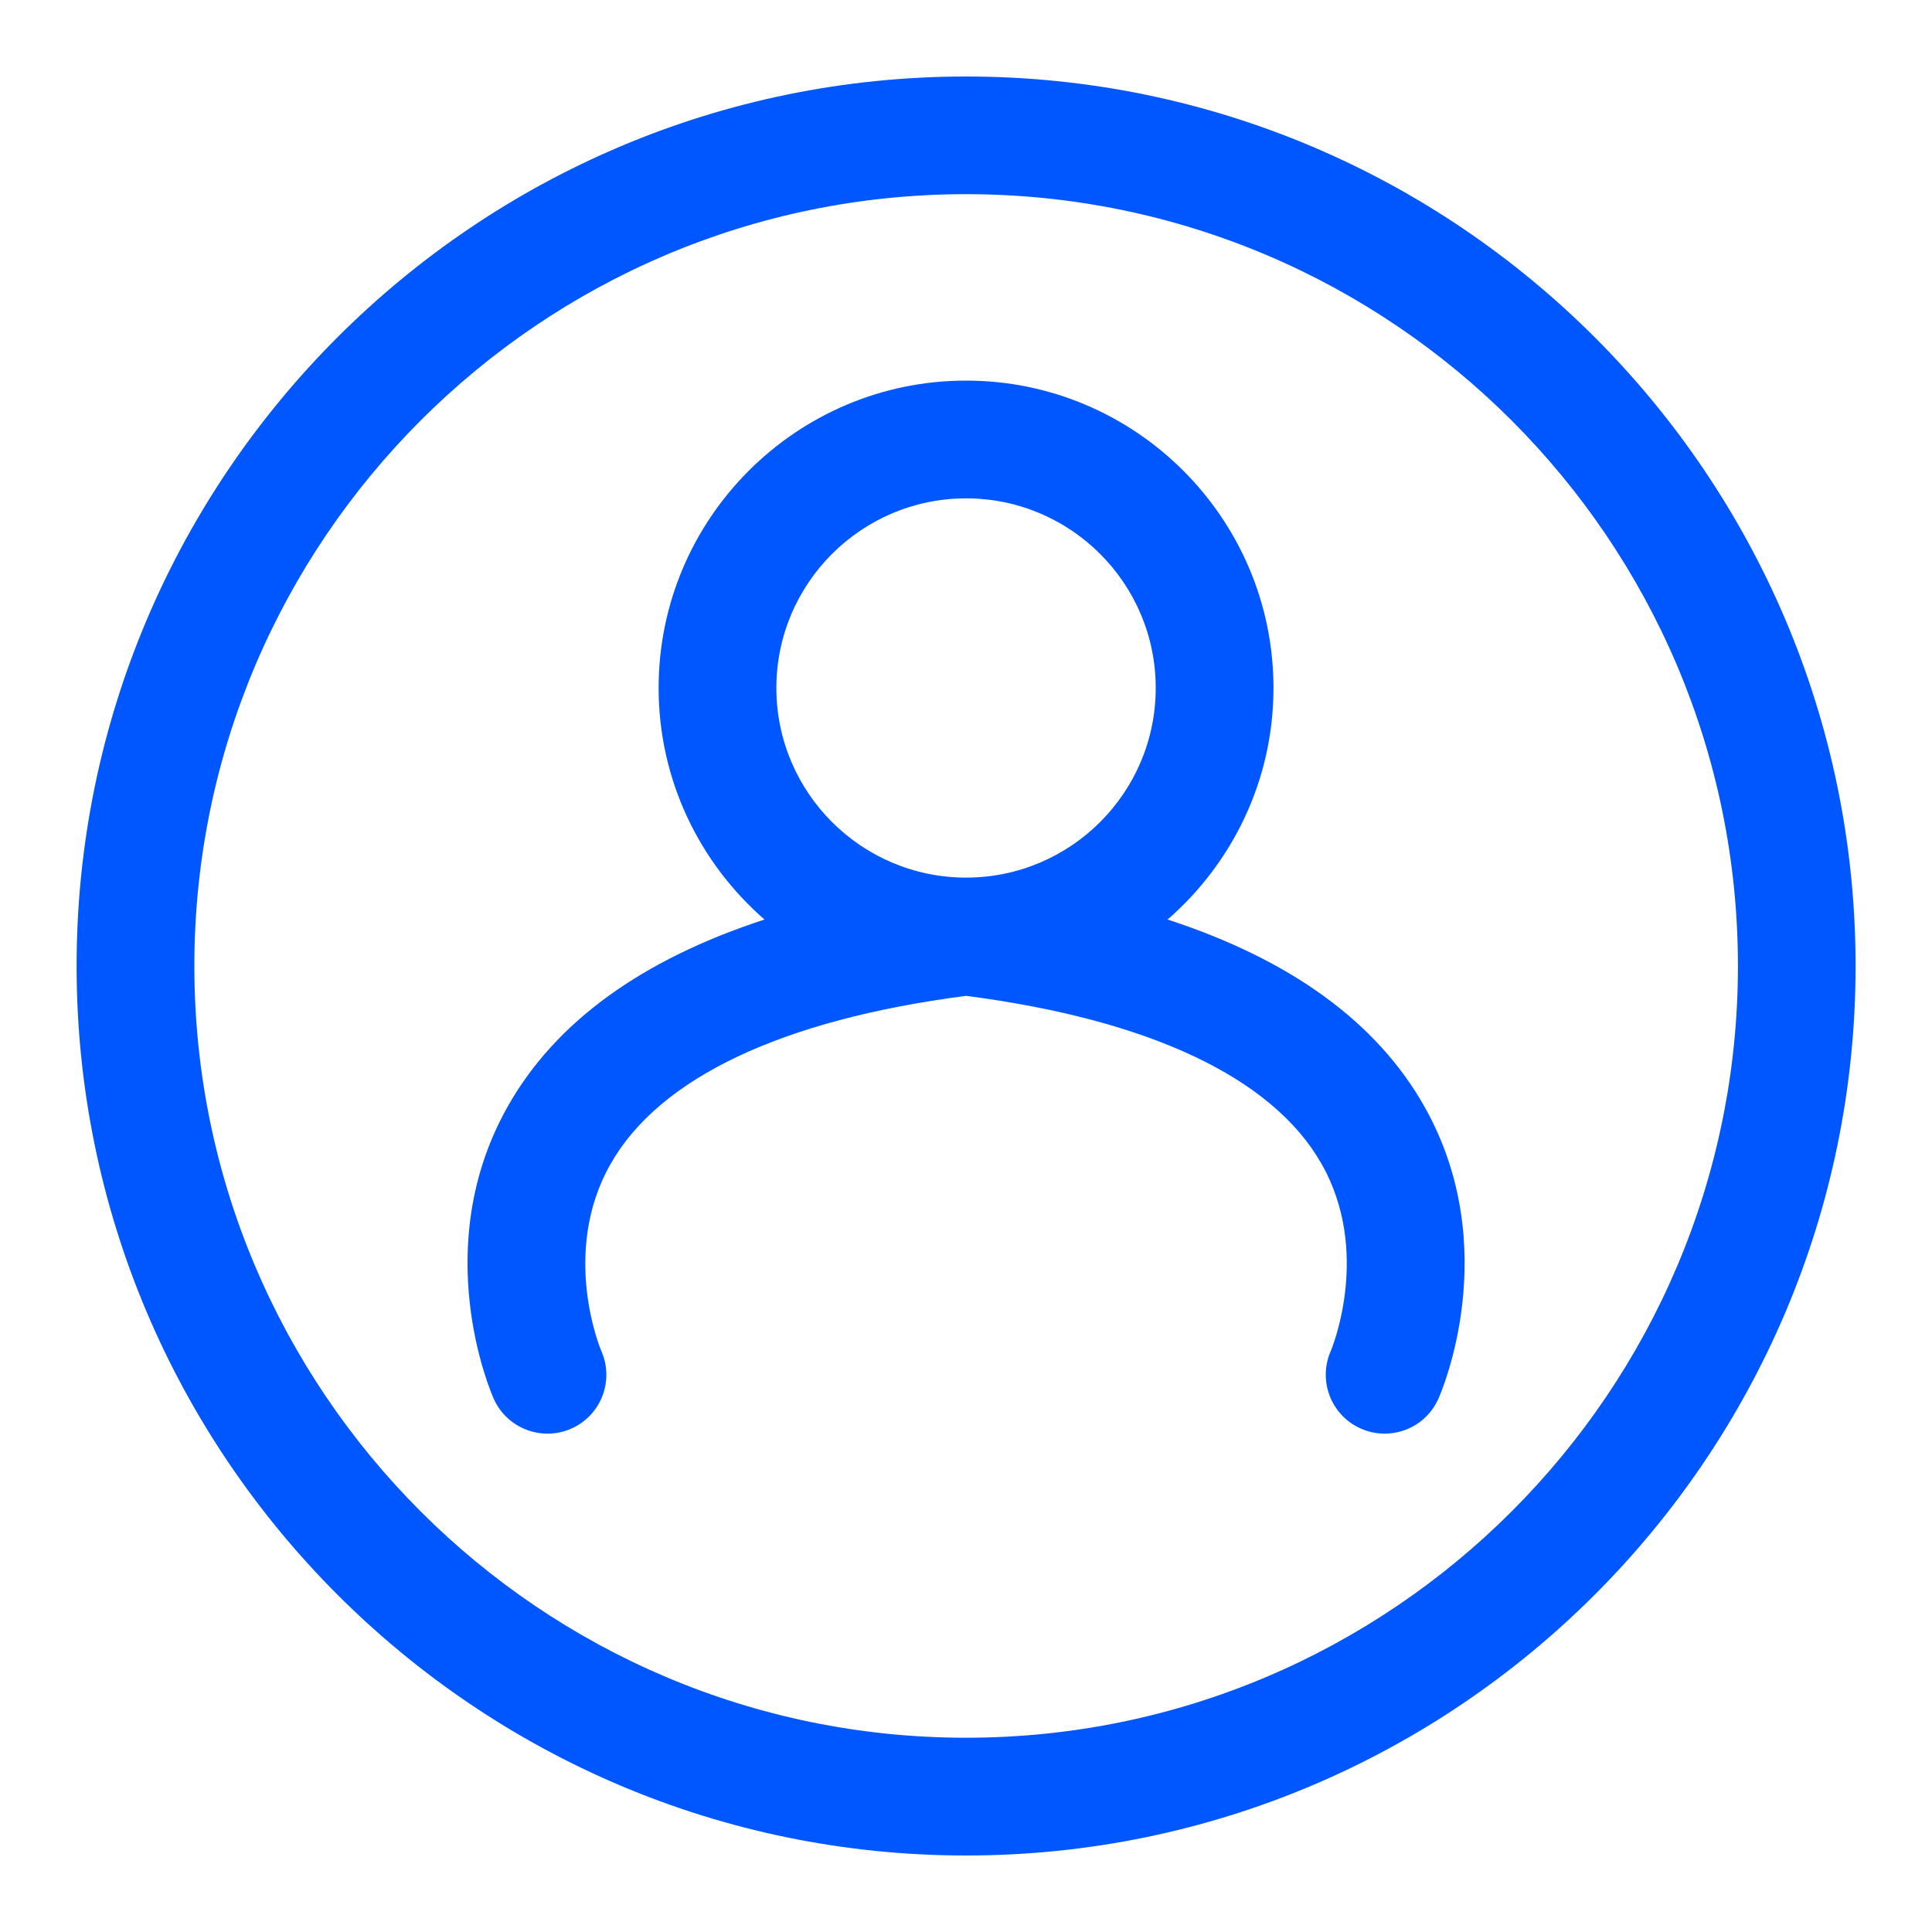 <svg width="20" height="20" viewBox="0 0 20 20" fill="none" xmlns="http://www.w3.org/2000/svg">
<path d="M10.001 0.792C4.924 0.792 0.793 4.922 0.793 10C0.793 15.077 4.924 19.208 10.001 19.208C15.079 19.208 19.209 15.077 19.209 10C19.209 4.922 15.079 0.792 10.001 0.792ZM10.001 17.989C5.596 17.989 2.012 14.405 2.012 10C2.012 5.594 5.596 2.01 10.001 2.01C14.407 2.01 17.991 5.594 17.991 10C17.991 14.405 14.407 17.989 10.001 17.989Z" fill="#0057FF"/>
<path d="M12.087 9.519C12.757 8.935 13.183 8.078 13.183 7.122C13.183 5.367 11.755 3.94 10.001 3.94C8.246 3.94 6.818 5.367 6.818 7.122C6.818 8.078 7.244 8.935 7.914 9.519C6.639 9.935 5.748 10.582 5.256 11.454C4.43 12.917 5.083 14.417 5.111 14.48C5.248 14.787 5.609 14.925 5.916 14.788C6.223 14.651 6.361 14.291 6.224 13.983C6.219 13.973 5.799 12.973 6.318 12.054C6.823 11.158 8.096 10.556 10.001 10.309C11.897 10.555 13.168 11.153 13.677 12.042C14.202 12.958 13.786 13.963 13.776 13.986C13.641 14.293 13.779 14.651 14.086 14.788C14.166 14.824 14.251 14.841 14.334 14.841C14.567 14.841 14.789 14.707 14.89 14.48C14.919 14.417 15.571 12.917 14.745 11.454C14.253 10.582 13.362 9.935 12.087 9.519ZM10.001 9.085C8.918 9.085 8.037 8.205 8.037 7.122C8.037 6.039 8.918 5.159 10.001 5.159C11.084 5.159 11.964 6.039 11.964 7.122C11.964 8.205 11.084 9.085 10.001 9.085Z" fill="#0057FF"/>
</svg>
